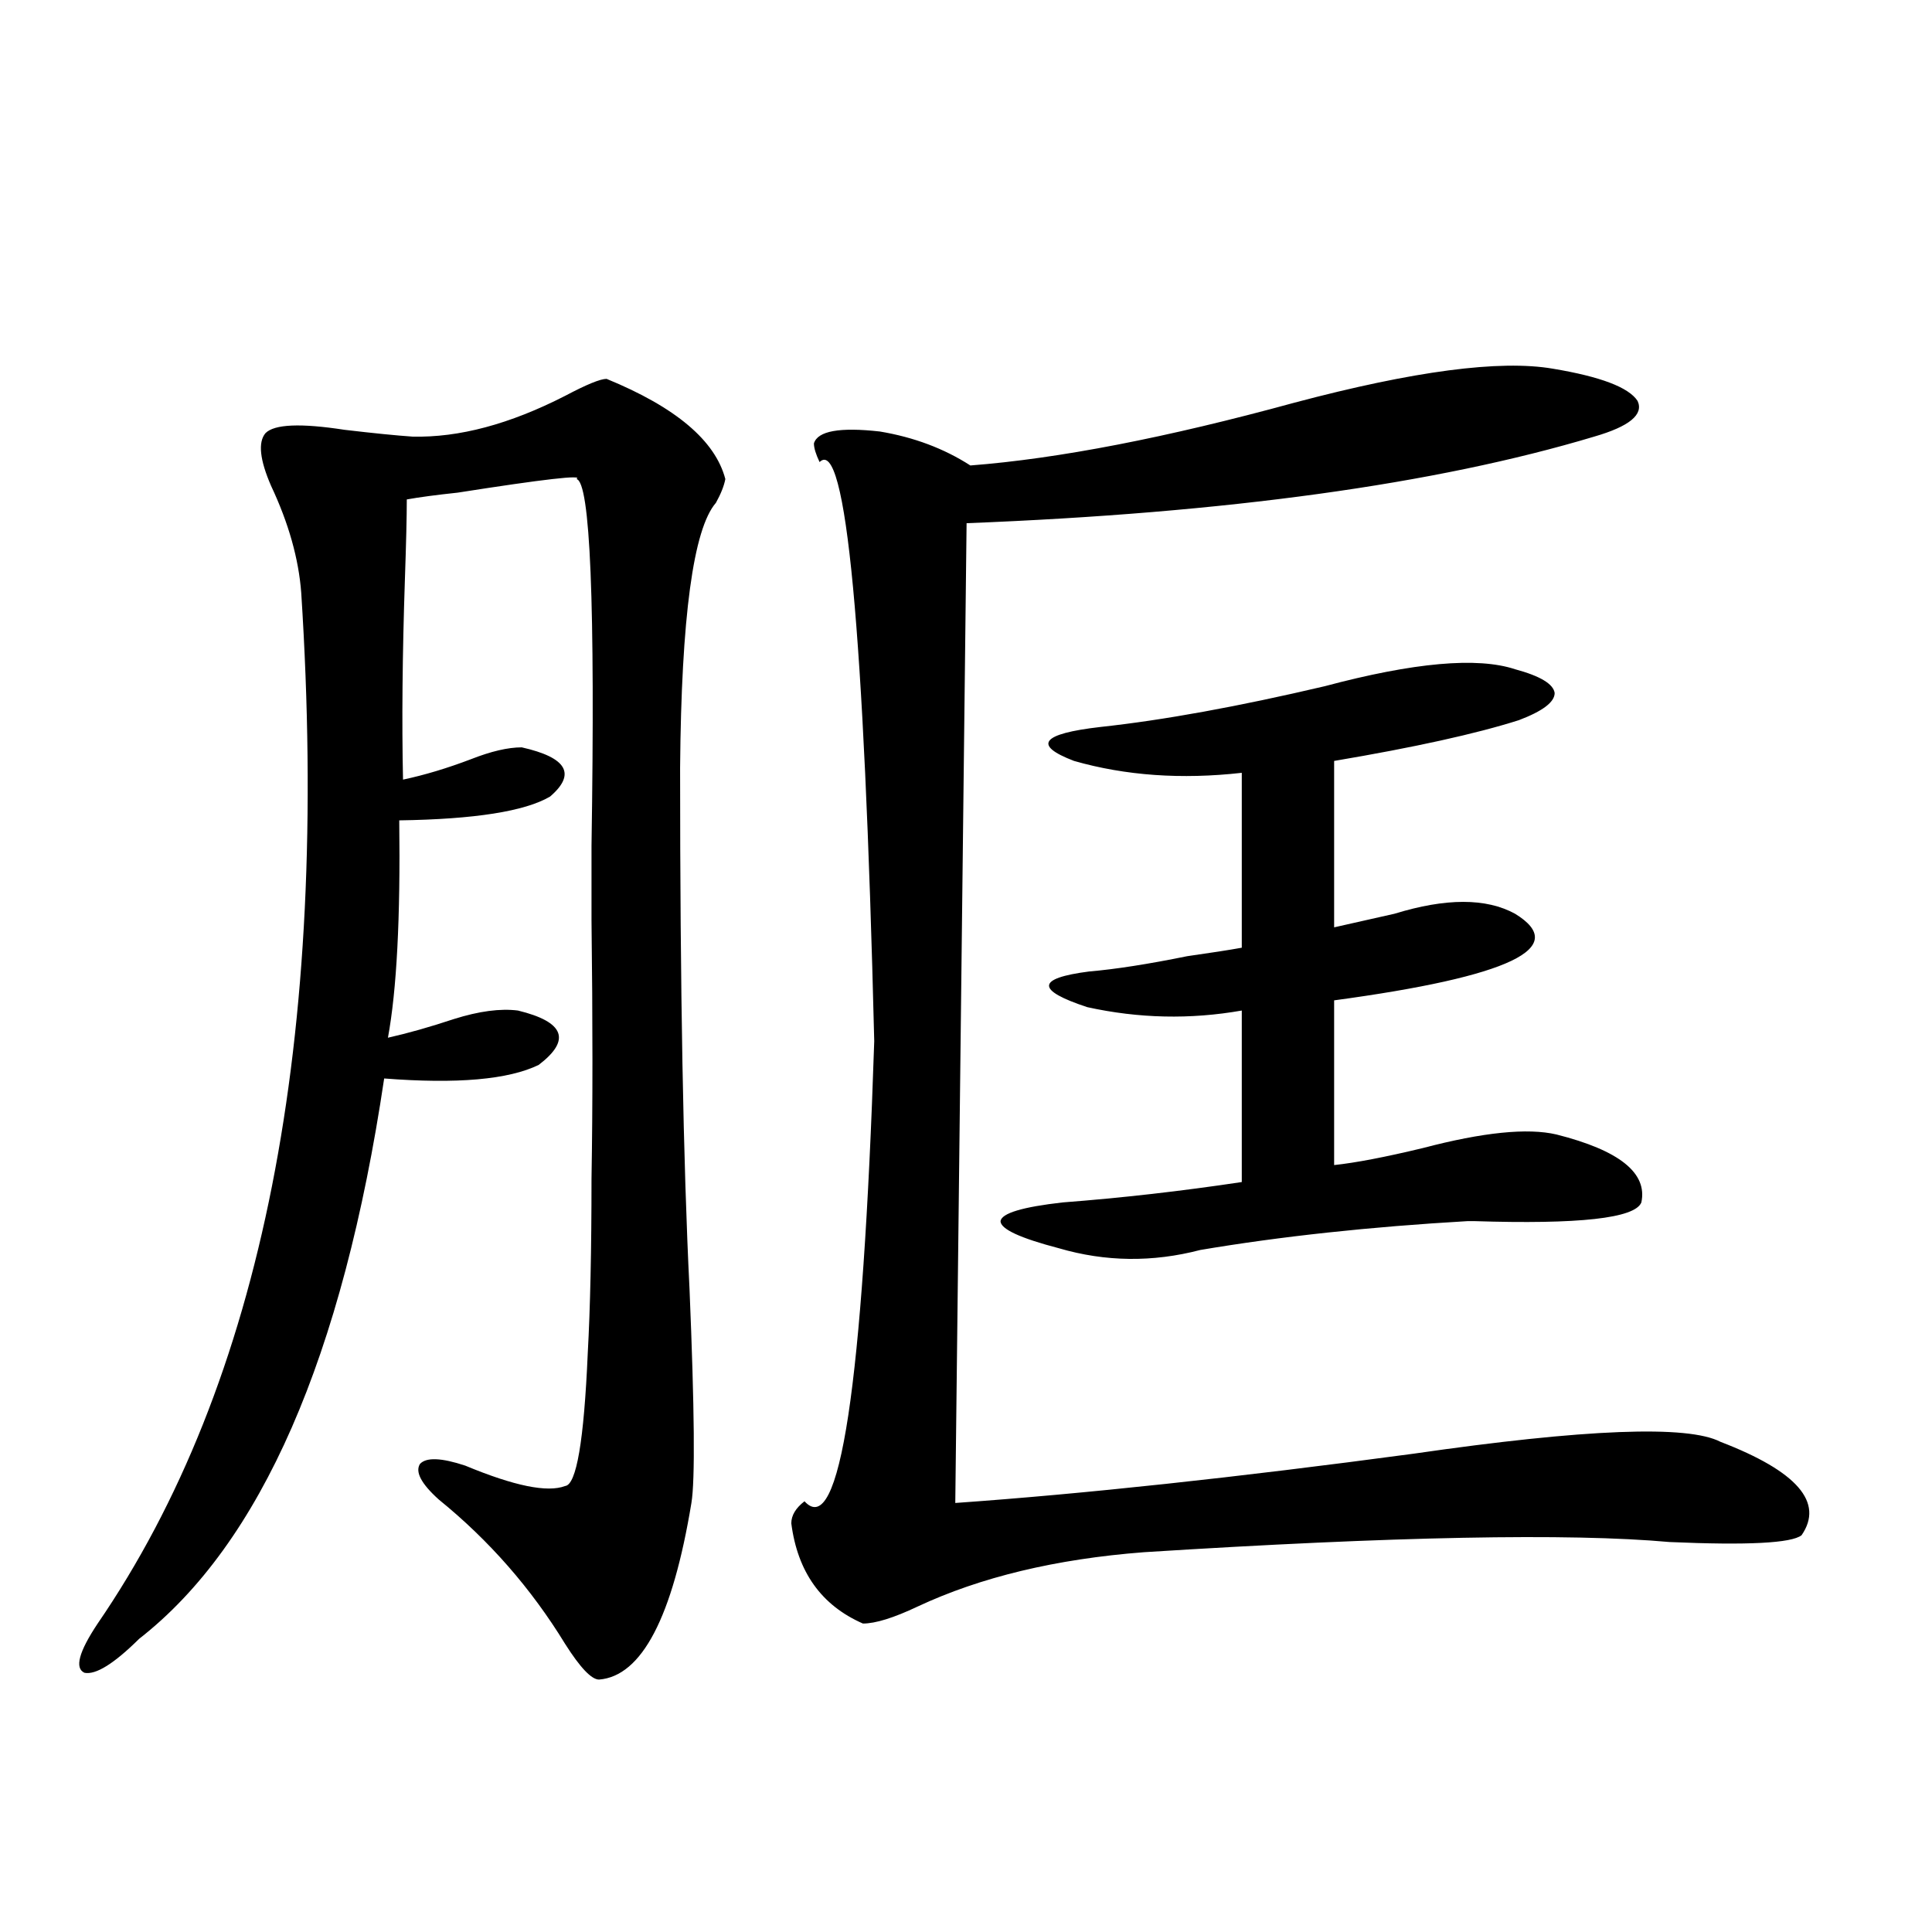 <?xml version="1.0" encoding="utf-8"?>
<!-- Generator: Adobe Illustrator 16.0.0, SVG Export Plug-In . SVG Version: 6.00 Build 0)  -->
<!DOCTYPE svg PUBLIC "-//W3C//DTD SVG 1.1//EN" "http://www.w3.org/Graphics/SVG/1.1/DTD/svg11.dtd">
<svg version="1.1" id="图层_1" xmlns="http://www.w3.org/2000/svg" xmlns:xlink="http://www.w3.org/1999/xlink" x="0px" y="0px"
	 width="1000px" height="1000px" viewBox="0 0 1000 1000" enable-background="new 0 0 1000 1000" xml:space="preserve">
<path d="M313.968,196.102c35.762,14.653,56.249,31.942,61.462,51.855c-0.655,3.516-2.286,7.622-4.878,12.305
	c-11.707,13.485-17.896,59.188-18.536,137.109c0,114.258,1.616,204.208,4.878,269.824c2.592,62.114,2.927,99.028,0.976,110.742
	c-9.756,59.175-25.7,89.648-47.804,91.406c-3.902,0-9.756-6.152-17.561-18.457c-17.561-28.716-39.358-53.613-65.364-74.707
	c-9.115-8.198-12.362-14.351-9.756-18.457c3.247-3.516,11.052-3.214,23.414,0.879c25.365,10.547,42.591,14.063,51.706,10.547
	c5.854-0.577,9.756-23.429,11.707-68.555c1.296-23.429,1.951-53.613,1.951-90.527c0.641-37.491,0.641-82.026,0-133.594
	c0-7.031,0-19.913,0-38.672c1.951-125.382-0.655-188.663-7.805-189.844c3.902-2.335-16.585,0-61.462,7.031
	c-11.066,1.181-19.847,2.349-26.341,3.516c0,8.789-0.335,22.563-0.976,41.309c-1.311,39.263-1.631,73.828-0.976,103.711
	c11.052-2.335,22.759-5.851,35.121-10.547c10.396-4.093,19.177-6.152,26.341-6.152c23.414,5.273,28.292,13.774,14.634,25.488
	c-13.018,7.622-39.023,11.728-78.047,12.305c0.641,50.399-1.311,87.891-5.854,112.5c10.396-2.335,21.783-5.562,34.146-9.668
	c13.003-4.093,24.055-5.562,33.17-4.395c24.055,5.864,27.637,15.243,10.731,28.125c-15.609,7.622-42.285,9.97-79.998,7.031
	c-21.463,144.141-63.748,240.82-126.826,290.039c-13.018,12.882-22.438,18.745-28.292,17.578
	c-5.213-2.349-2.927-10.849,6.829-25.488c85.196-124.214,120.317-302.042,105.363-533.496c-1.311-17.578-6.509-36.035-15.609-55.371
	c-5.854-13.472-6.829-22.55-2.927-27.246c4.543-4.683,18.201-5.273,40.975-1.758c14.954,1.758,26.661,2.938,35.121,3.516
	c24.055,0.591,50.396-6.44,79.022-21.094C303.557,199.04,310.706,196.102,313.968,196.102z M803.712,190.828
	c24.71,4.106,39.344,9.668,43.901,16.699c3.247,7.031-4.237,13.184-22.438,18.457c-81.949,24.609-190.239,39.551-324.87,44.824
	l-5.854,507.129c66.34-4.683,145.362-13.184,237.067-25.488c89.099-12.882,142.101-14.941,159.021-6.152
	c39.664,15.243,53.657,31.353,41.95,48.34c-5.213,4.106-27.972,5.273-68.291,3.516c-52.041-4.683-142.771-2.925-272.188,5.273
	c-45.532,3.516-84.556,12.896-117.07,28.125c-12.362,5.851-21.798,8.789-28.292,8.789c-21.463-9.38-33.825-26.655-37.072-51.855
	c0-4.093,2.271-7.91,6.829-11.426c18.201,19.927,30.243-59.464,36.097-238.184c-5.213-213.272-14.634-313.179-28.292-299.707
	c-1.951-4.093-2.927-7.319-2.927-9.668c1.951-6.44,13.323-8.487,34.146-6.152c17.561,2.938,33.17,8.789,46.828,17.578
	c45.518-3.516,101.461-14.351,167.801-32.52C731.839,192.009,776.396,186.146,803.712,190.828z M784.2,346.395
	c13.003,3.516,19.832,7.622,20.487,12.305c0,4.696-6.188,9.38-18.536,14.063c-22.118,7.031-53.992,14.063-95.607,21.094v86.133
	c7.805-1.758,18.201-4.093,31.219-7.031c26.661-8.198,47.469-8.198,62.438,0c28.612,17.578-2.606,32.52-93.656,44.824v85.254
	c11.052-1.167,26.341-4.093,45.853-8.789c31.219-8.198,54.298-10.547,69.267-7.031c32.515,8.212,47.148,19.927,43.901,35.156
	c-3.262,8.212-32.194,11.426-86.827,9.668h-2.927c-50.73,2.938-96.918,7.91-138.533,14.941c-24.725,6.454-49.114,6.152-73.169-0.879
	c-20.167-5.273-30.243-9.956-30.243-14.063c0.641-4.093,11.372-7.319,32.194-9.668c30.563-2.335,61.462-5.851,92.681-10.547v-88.77
	c-26.676,4.696-53.337,4.106-79.998-1.758c-26.676-8.789-26.341-14.941,0.976-18.457c13.658-1.167,30.563-3.804,50.73-7.91
	c12.348-1.758,21.783-3.214,28.292-4.395v-90.527c-31.219,3.516-60.166,1.47-86.827-6.152c-21.463-8.198-16.92-14.063,13.658-17.578
	c32.515-3.516,71.218-10.547,116.095-21.094C731.839,342.879,764.688,339.954,784.2,346.395z"/>
</svg>
